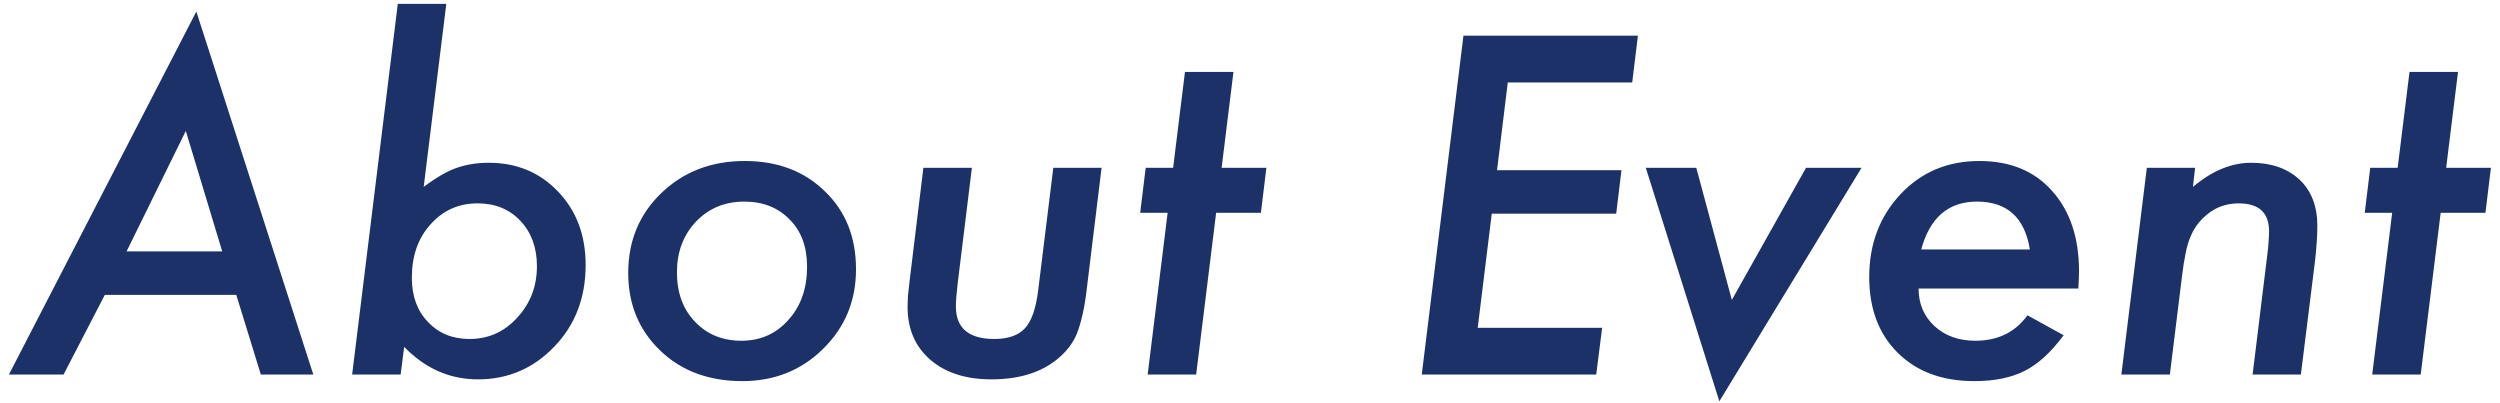 <svg width="267" height="43" viewBox="0 0 267 43" fill="none" xmlns="http://www.w3.org/2000/svg">
<path d="M11.195 31.492L6.789 40H0.953L20.969 1.234L33.461 40H27.859L25.234 31.492H11.195ZM13.516 26.852H23.734L19.844 13.984L13.516 26.852ZM47.664 0.414L45.25 19.961C46.609 18.945 47.789 18.266 48.789 17.922C49.836 17.562 50.969 17.383 52.188 17.383C55.188 17.383 57.664 18.414 59.617 20.477C61.57 22.523 62.547 25.133 62.547 28.305C62.547 31.789 61.438 34.688 59.219 37C56.984 39.344 54.258 40.516 51.039 40.516C48.039 40.516 45.414 39.359 43.164 37.047L42.789 40H37.609L42.484 0.414H47.664ZM57.344 28.422C57.344 26.453 56.758 24.844 55.586 23.594C54.414 22.344 52.891 21.719 51.016 21.719C48.984 21.719 47.305 22.469 45.977 23.969C44.648 25.438 43.984 27.336 43.984 29.664C43.984 31.617 44.555 33.188 45.695 34.375C46.836 35.594 48.32 36.203 50.148 36.203C52.164 36.203 53.859 35.445 55.234 33.93C56.641 32.414 57.344 30.578 57.344 28.422ZM91.422 28.75C91.422 32.125 90.25 34.961 87.906 37.258C85.578 39.555 82.703 40.703 79.281 40.703C75.703 40.703 72.781 39.617 70.516 37.445C68.234 35.258 67.094 32.492 67.094 29.148C67.094 25.727 68.273 22.883 70.633 20.617C73.008 18.336 75.977 17.195 79.539 17.195C83.039 17.195 85.891 18.273 88.094 20.43C90.312 22.555 91.422 25.328 91.422 28.75ZM86.195 28.492C86.195 26.367 85.578 24.688 84.344 23.453C83.109 22.172 81.492 21.531 79.492 21.531C77.414 21.531 75.695 22.242 74.336 23.664C72.977 25.102 72.297 26.906 72.297 29.078C72.297 31.266 72.938 33.023 74.219 34.352C75.5 35.711 77.156 36.391 79.188 36.391C81.219 36.391 82.891 35.648 84.203 34.164C85.531 32.695 86.195 30.805 86.195 28.492ZM117.648 17.922L116.078 30.766C115.953 31.859 115.797 32.812 115.609 33.625C115.422 34.438 115.219 35.117 115 35.664C114.562 36.711 113.828 37.641 112.797 38.453C111.047 39.828 108.742 40.516 105.883 40.516C103.164 40.516 100.992 39.82 99.367 38.43C97.742 37.023 96.93 35.141 96.93 32.781C96.93 32.422 96.945 32 96.977 31.516C97.023 31.031 97.086 30.477 97.164 29.852L98.617 17.922H103.797L102.273 30.32C102.211 30.852 102.164 31.32 102.133 31.727C102.102 32.117 102.086 32.445 102.086 32.711C102.086 35.039 103.453 36.203 106.188 36.203C107.672 36.203 108.766 35.82 109.469 35.055C110.172 34.289 110.641 32.945 110.875 31.023L112.492 17.922H117.648ZM129.883 22.727L127.75 40H122.57L124.703 22.727H121.773L122.359 17.922H125.289L126.555 7.68H131.734L130.469 17.922H135.25L134.664 22.727H129.883ZM174.93 3.812L174.32 8.805H161.031L159.883 18.18H173.172L172.609 22.82H159.32L157.82 35.008H171.109L170.477 40H151.844L156.297 3.812H174.93ZM198.812 17.922L183.625 42.859L175.773 17.922H181.164L184.961 32.031L192.883 17.922H198.812ZM204.906 30.812C204.906 32.438 205.469 33.773 206.594 34.82C207.734 35.867 209.188 36.391 210.953 36.391C213.375 36.391 215.234 35.484 216.531 33.672L220.398 35.805C219.055 37.617 217.672 38.883 216.25 39.602C214.812 40.336 213.016 40.703 210.859 40.703C207.438 40.703 204.711 39.695 202.68 37.68C200.648 35.664 199.633 32.969 199.633 29.594C199.633 26.062 200.75 23.109 202.984 20.734C205.203 18.375 208.008 17.195 211.398 17.195C214.68 17.195 217.266 18.258 219.156 20.383C221.078 22.523 222.039 25.391 222.039 28.984C222.039 29.359 222.016 29.969 221.969 30.812H204.906ZM216.789 26.641C216.242 23.234 214.359 21.531 211.141 21.531C208.094 21.531 206.109 23.234 205.188 26.641H216.789ZM234.438 17.922L234.203 19.961C236.25 18.242 238.32 17.383 240.414 17.383C242.57 17.383 244.297 17.984 245.594 19.188C246.859 20.391 247.492 22.031 247.492 24.109C247.492 25.234 247.398 26.578 247.211 28.141L245.734 40H240.578L242.172 27.016C242.234 26.531 242.273 26.102 242.289 25.727C242.32 25.352 242.336 25.016 242.336 24.719C242.336 22.719 241.258 21.719 239.102 21.719C237.773 21.719 236.633 22.125 235.68 22.938C234.898 23.578 234.32 24.359 233.945 25.281C233.742 25.75 233.57 26.328 233.43 27.016C233.289 27.688 233.164 28.469 233.055 29.359L231.742 40H226.562L229.281 17.922H234.438ZM260.664 22.727L258.531 40H253.352L255.484 22.727H252.555L253.141 17.922H256.07L257.336 7.68H262.516L261.25 17.922H266.031L265.445 22.727H260.664Z" fill="#1C3167"/>
</svg>
